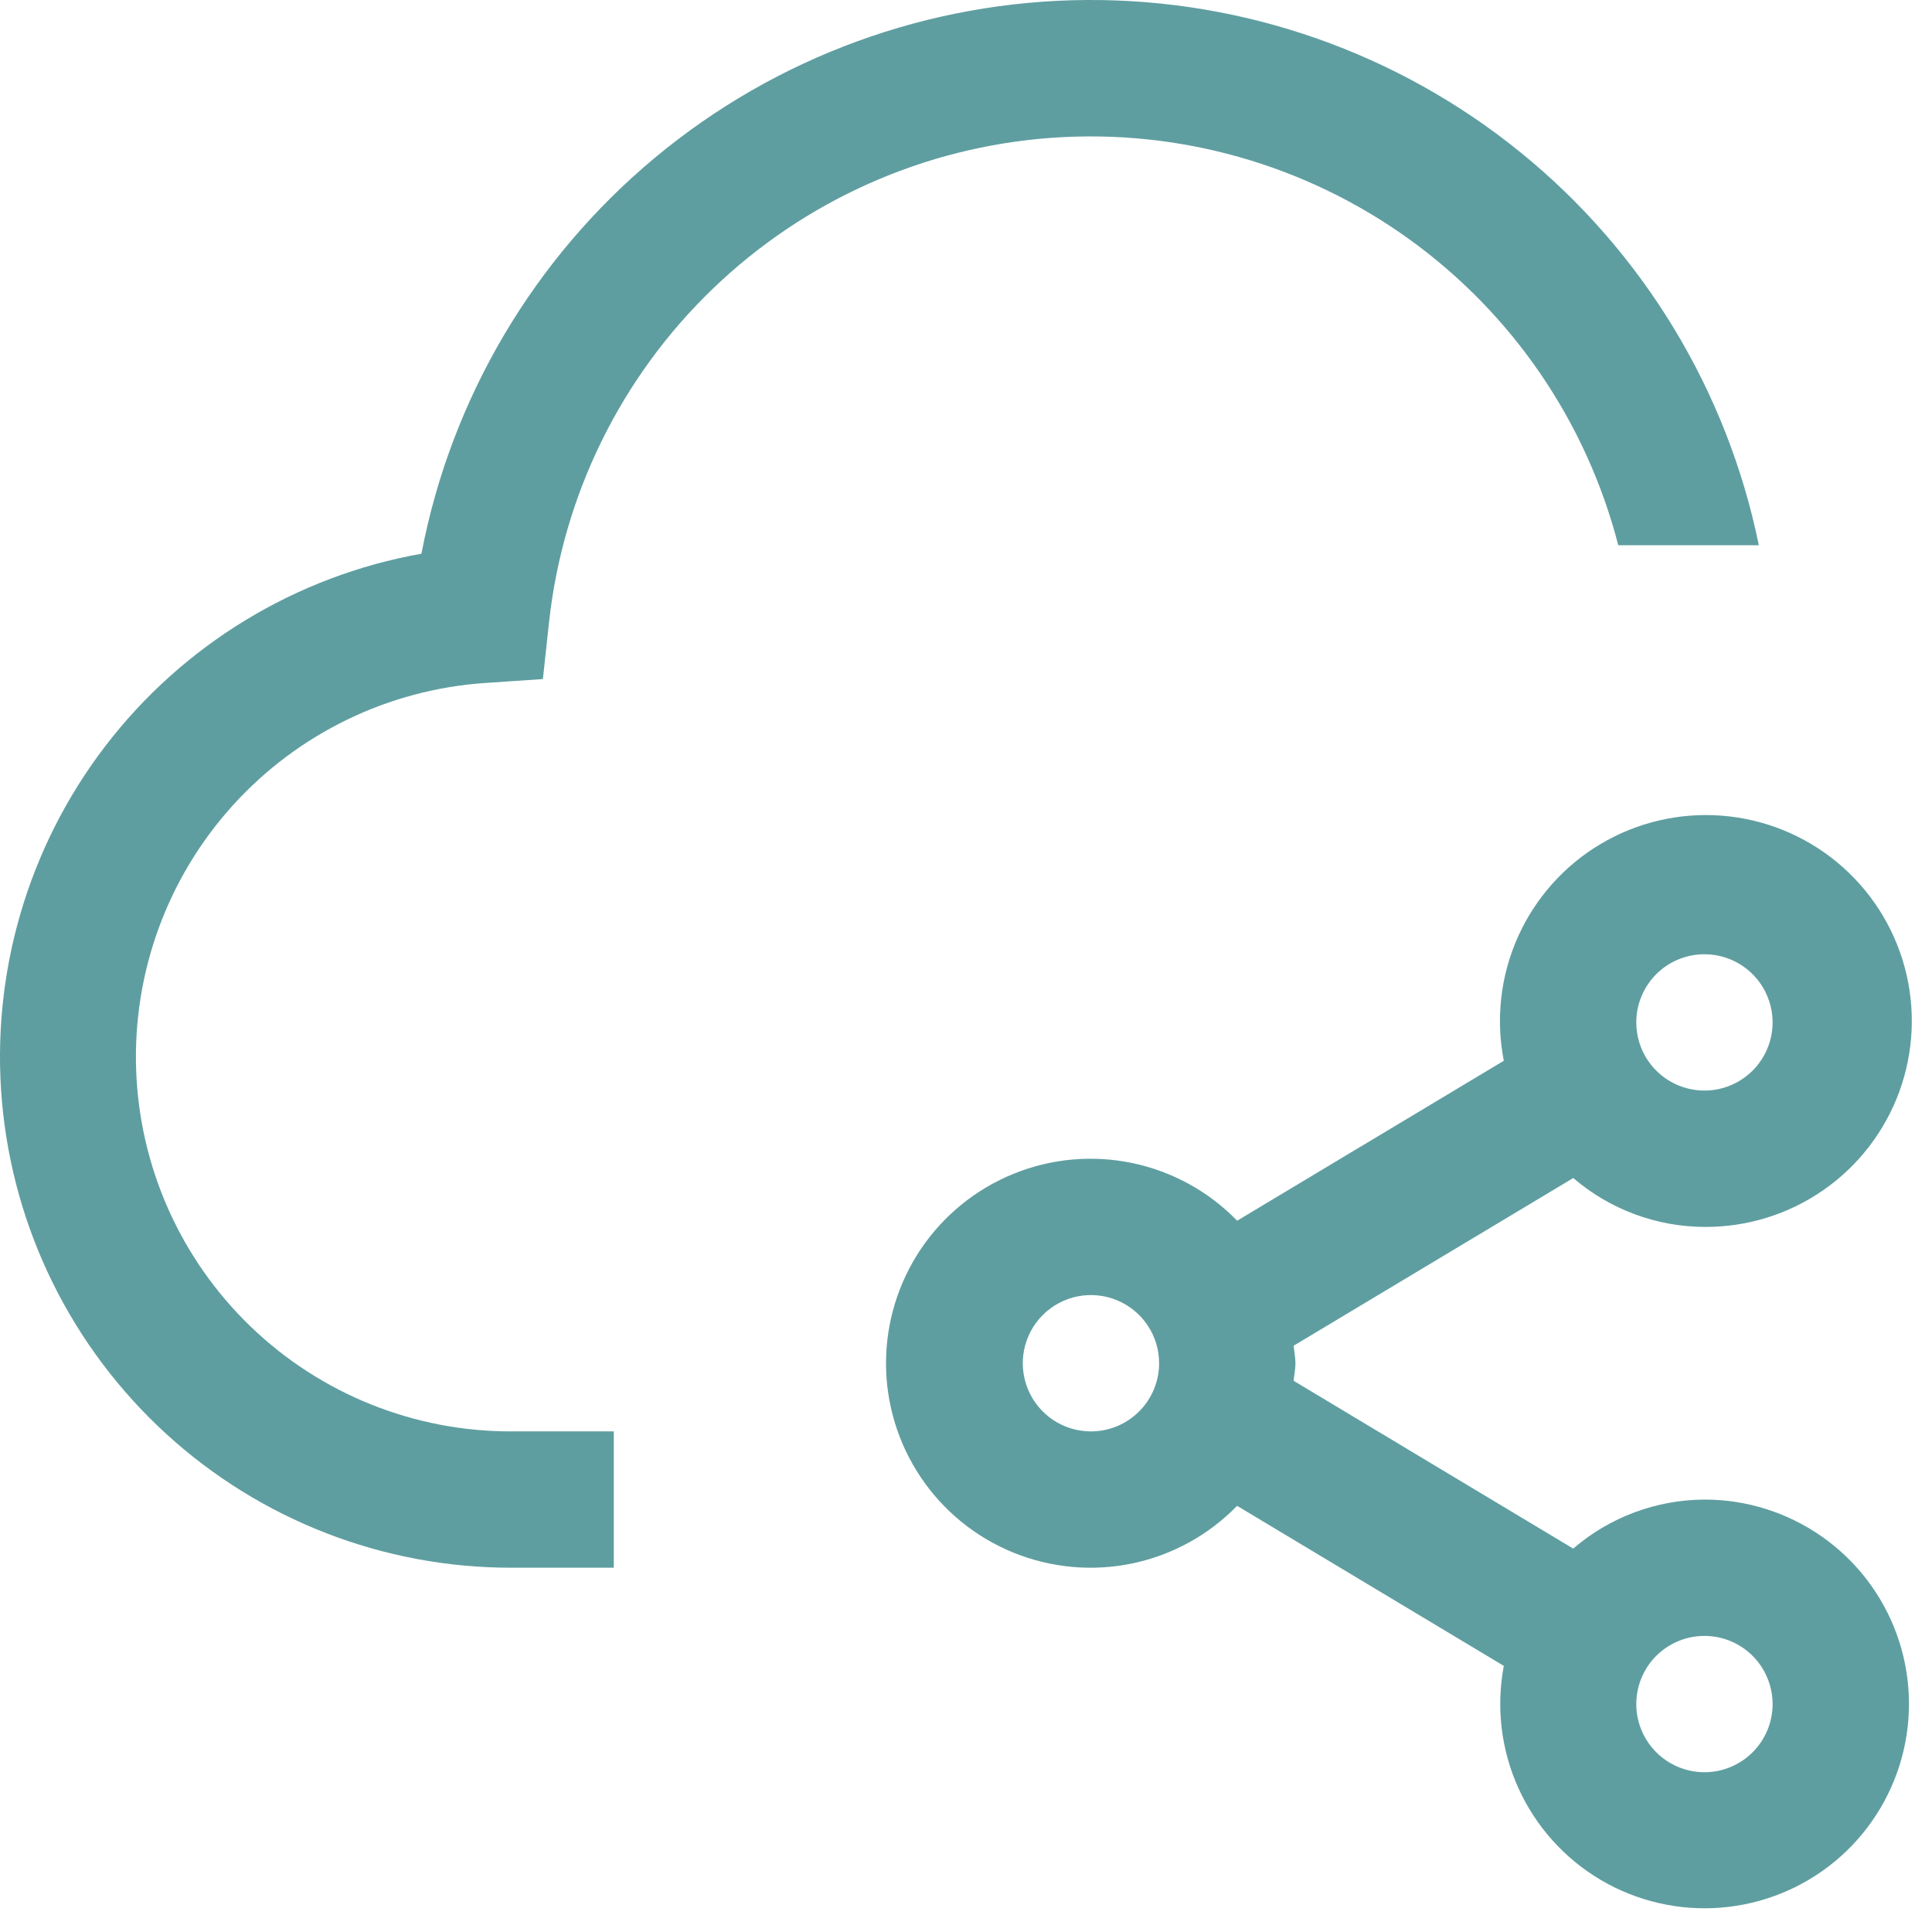 <svg width="70" height="70" viewBox="0 0 62 62" fill="none" xmlns="http://www.w3.org/2000/svg">
<path d="M56.443 17.498C55.429 12.535 52.725 8.077 48.791 4.886C44.857 1.695 39.937 -0.032 34.872 0C29.807 0.032 24.909 1.821 21.016 5.062C17.123 8.302 14.475 12.794 13.524 17.769C9.487 18.488 5.865 20.693 3.374 23.95C0.882 27.207 -0.299 31.279 0.064 35.364C0.427 39.449 2.308 43.249 5.335 46.016C8.361 48.783 12.315 50.315 16.416 50.31H19.697V45.935H16.416C13.293 45.943 10.29 44.736 8.042 42.569C5.793 40.403 4.476 37.446 4.369 34.325C4.262 31.205 5.373 28.165 7.468 25.849C9.562 23.533 12.476 22.122 15.591 21.916L17.422 21.792L17.619 19.97C18.062 15.9 19.919 12.116 22.865 9.275C25.812 6.434 29.662 4.717 33.745 4.423C37.827 4.129 41.884 5.276 45.207 7.665C48.531 10.055 50.91 13.534 51.932 17.498H56.443Z" fill="#5F9EA0"/>
<path d="M54.697 48.123C53.151 48.13 51.658 48.687 50.486 49.696L41.515 44.312C41.531 44.124 41.572 43.94 41.572 43.748C41.572 43.555 41.531 43.376 41.515 43.185L50.488 37.804C51.66 38.811 53.152 39.367 54.697 39.373C56.061 39.382 57.394 38.97 58.514 38.192C59.634 37.414 60.486 36.308 60.953 35.027C61.419 33.746 61.479 32.351 61.122 31.035C60.765 29.719 60.01 28.545 58.959 27.675C57.909 26.805 56.616 26.282 55.256 26.176C53.897 26.07 52.537 26.388 51.365 27.085C50.193 27.782 49.266 28.825 48.71 30.07C48.154 31.315 47.996 32.702 48.259 34.04L39.702 39.174C38.792 38.237 37.623 37.594 36.345 37.325C35.067 37.057 33.738 37.176 32.529 37.667C31.319 38.158 30.283 38.998 29.553 40.081C28.824 41.164 28.434 42.44 28.433 43.746C28.433 45.052 28.822 46.328 29.551 47.411C30.28 48.495 31.316 49.336 32.526 49.827C33.735 50.319 35.064 50.438 36.342 50.171C37.62 49.903 38.789 49.26 39.7 48.324L48.259 53.46C48.008 54.786 48.172 56.158 48.729 57.387C49.286 58.616 50.209 59.644 51.371 60.33C52.534 61.015 53.879 61.326 55.225 61.218C56.57 61.111 57.85 60.591 58.889 59.73C59.928 58.868 60.675 57.707 61.03 56.405C61.385 55.103 61.33 53.723 60.871 52.453C60.413 51.184 59.574 50.087 58.469 49.312C57.364 48.537 56.047 48.121 54.697 48.123V48.123ZM54.697 30.623C55.13 30.623 55.553 30.751 55.913 30.991C56.272 31.232 56.553 31.573 56.718 31.973C56.884 32.373 56.927 32.813 56.843 33.237C56.758 33.661 56.55 34.051 56.244 34.357C55.938 34.663 55.548 34.871 55.124 34.956C54.7 35.04 54.26 34.997 53.86 34.831C53.46 34.666 53.119 34.385 52.878 34.026C52.638 33.666 52.51 33.243 52.51 32.81C52.51 32.23 52.74 31.674 53.15 31.263C53.561 30.853 54.117 30.623 54.697 30.623ZM35.01 45.935C34.577 45.935 34.154 45.807 33.794 45.567C33.435 45.326 33.154 44.985 32.989 44.585C32.823 44.185 32.78 43.745 32.864 43.321C32.949 42.897 33.157 42.507 33.463 42.201C33.769 41.895 34.159 41.687 34.583 41.602C35.007 41.518 35.447 41.561 35.847 41.727C36.246 41.892 36.588 42.173 36.828 42.532C37.069 42.892 37.197 43.315 37.197 43.748C37.197 44.328 36.967 44.884 36.556 45.294C36.146 45.705 35.59 45.935 35.01 45.935ZM54.697 56.873C54.264 56.873 53.842 56.744 53.482 56.504C53.122 56.264 52.842 55.922 52.676 55.522C52.511 55.123 52.467 54.683 52.552 54.258C52.636 53.834 52.844 53.444 53.15 53.138C53.456 52.833 53.846 52.624 54.27 52.54C54.695 52.455 55.135 52.499 55.534 52.664C55.934 52.83 56.276 53.11 56.516 53.47C56.756 53.83 56.885 54.253 56.885 54.685C56.885 55.265 56.654 55.822 56.244 56.232C55.834 56.642 55.277 56.873 54.697 56.873Z" fill="#5F9EA0"/>
</svg>
